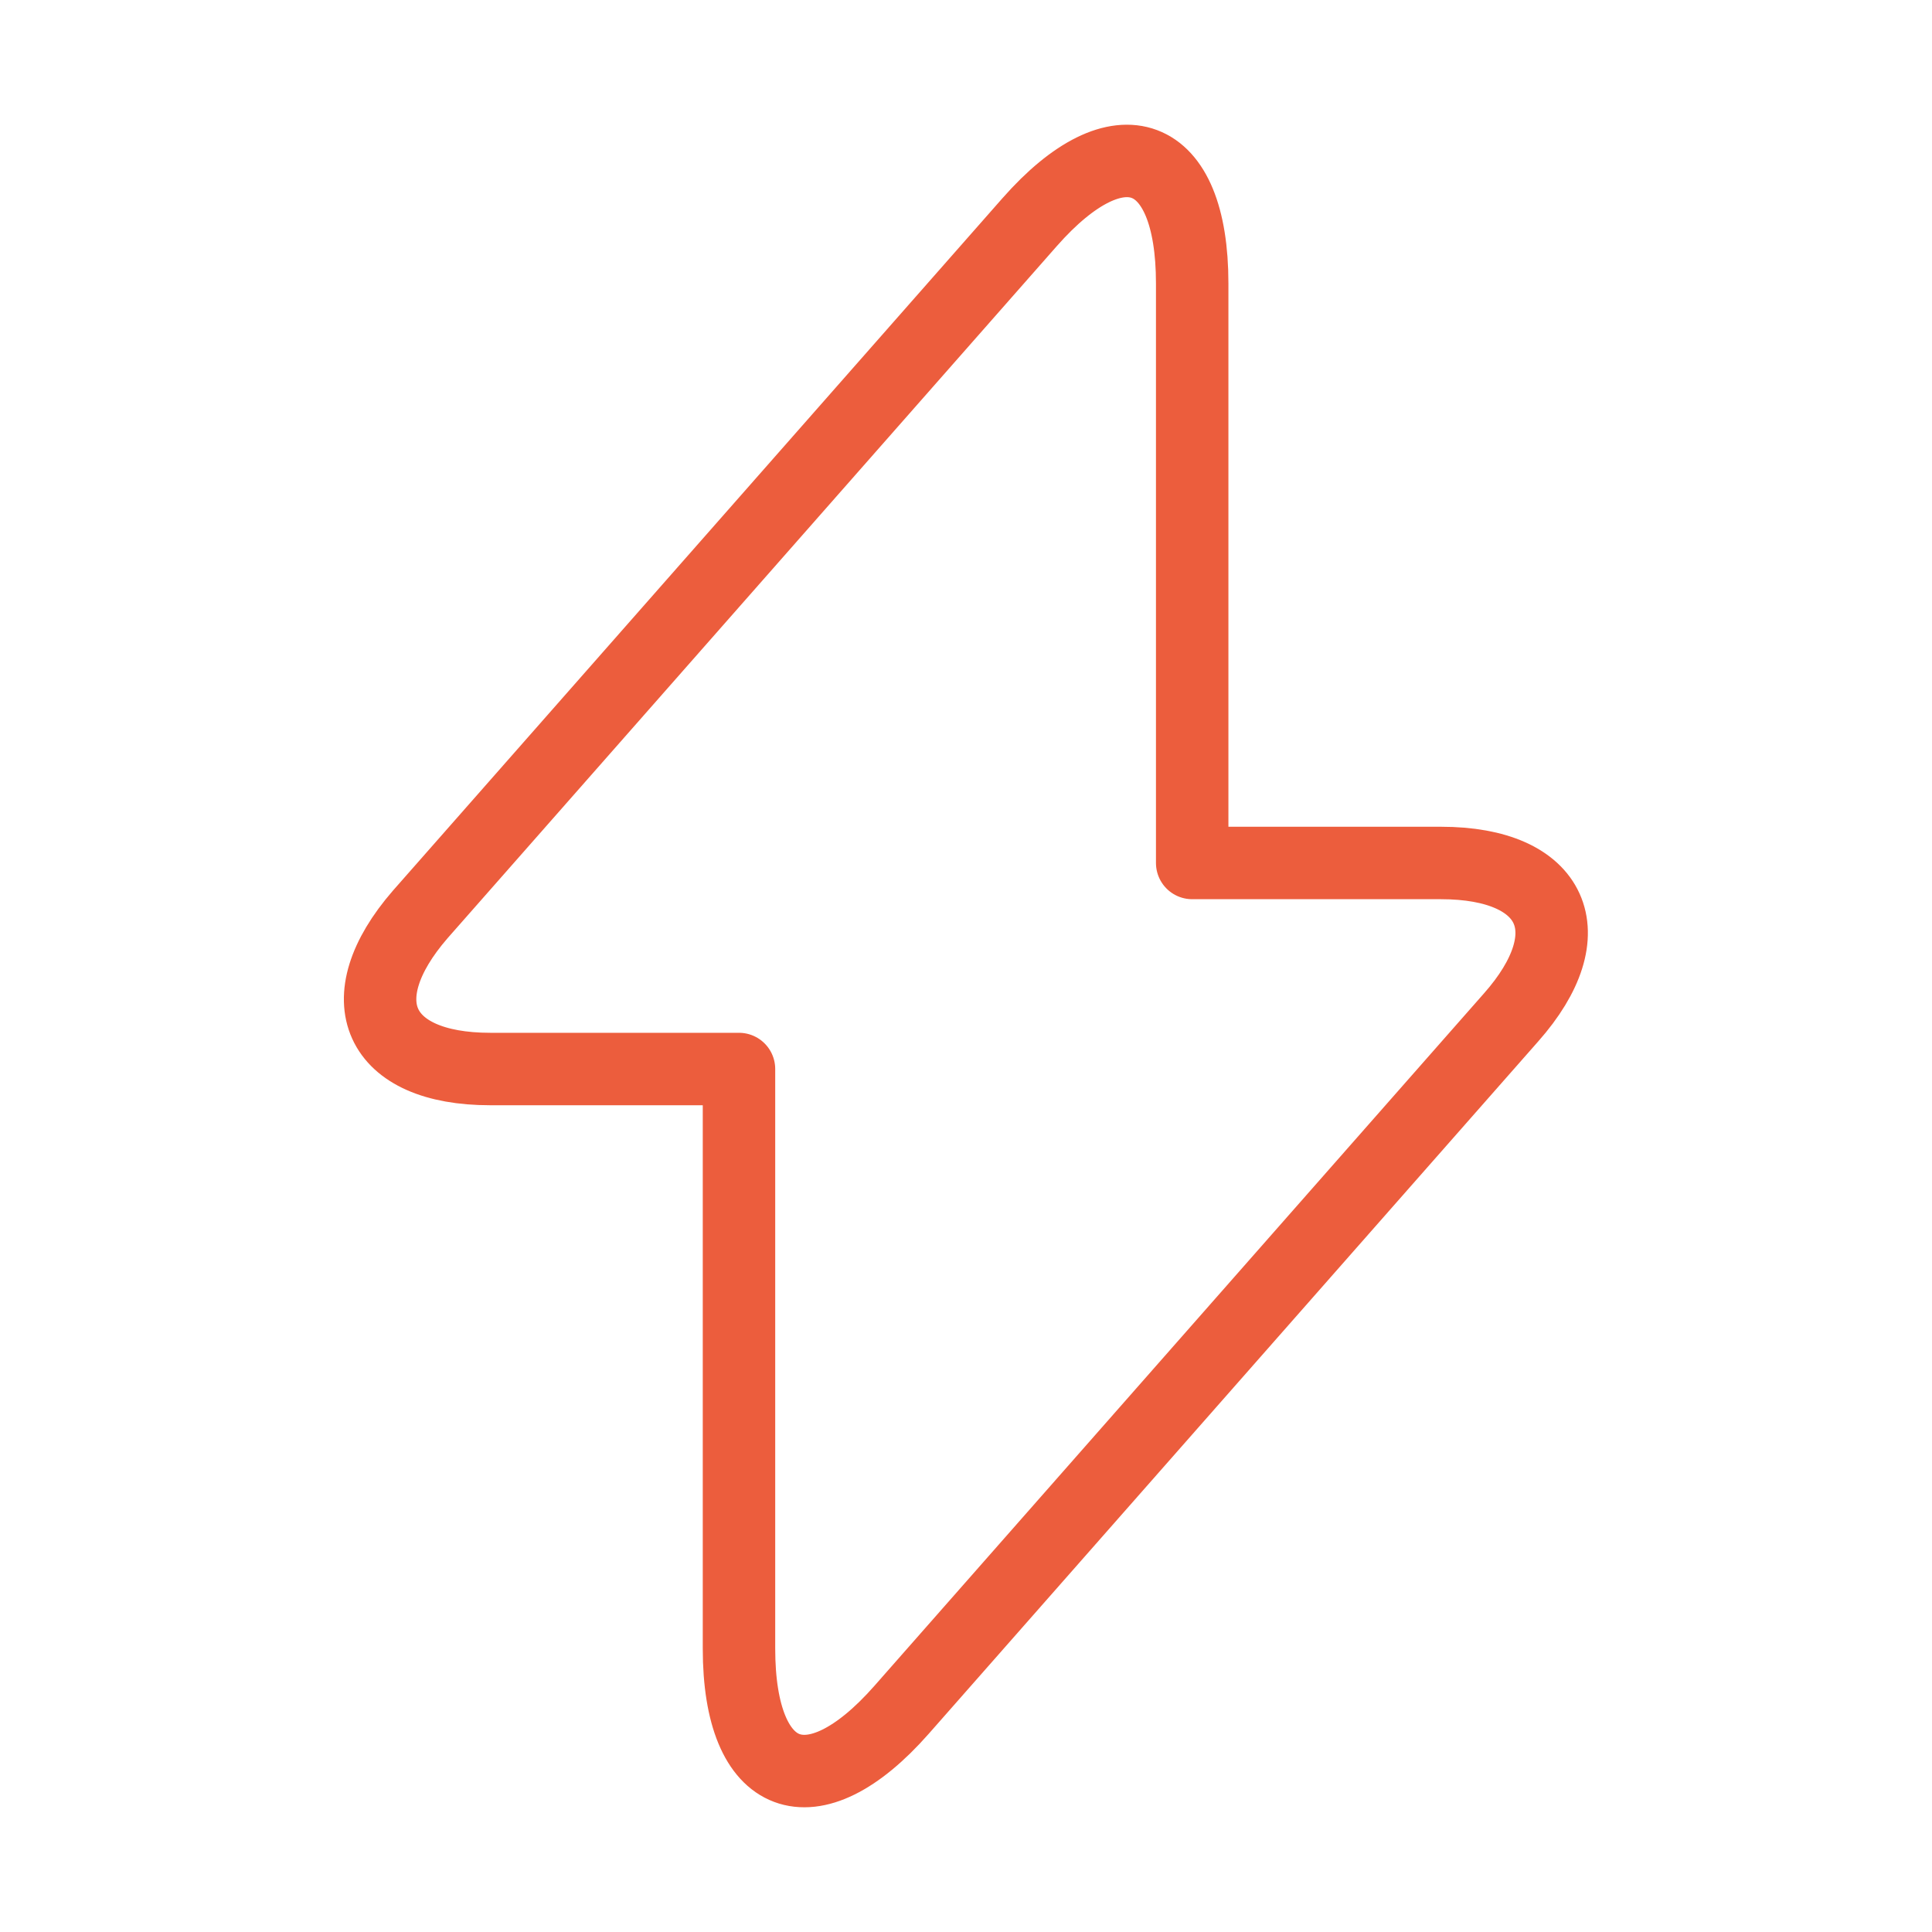 <?xml version="1.0" encoding="UTF-8"?>
<svg xmlns="http://www.w3.org/2000/svg" width="40" height="40" viewBox="0 0 40 40" fill="none">
  <path d="M10.15 22.133H15.3V34.133C15.3 36.933 16.817 37.5 18.666 35.4L31.283 21.067C32.833 19.317 32.183 17.867 29.833 17.867H24.683V5.867C24.683 3.067 23.166 2.5 21.317 4.6L8.7 18.933C7.167 20.7 7.817 22.133 10.15 22.133Z" stroke="#EC5D3D" stroke-width="1.5" stroke-miterlimit="10" stroke-linecap="round" stroke-linejoin="round"></path>
</svg>
